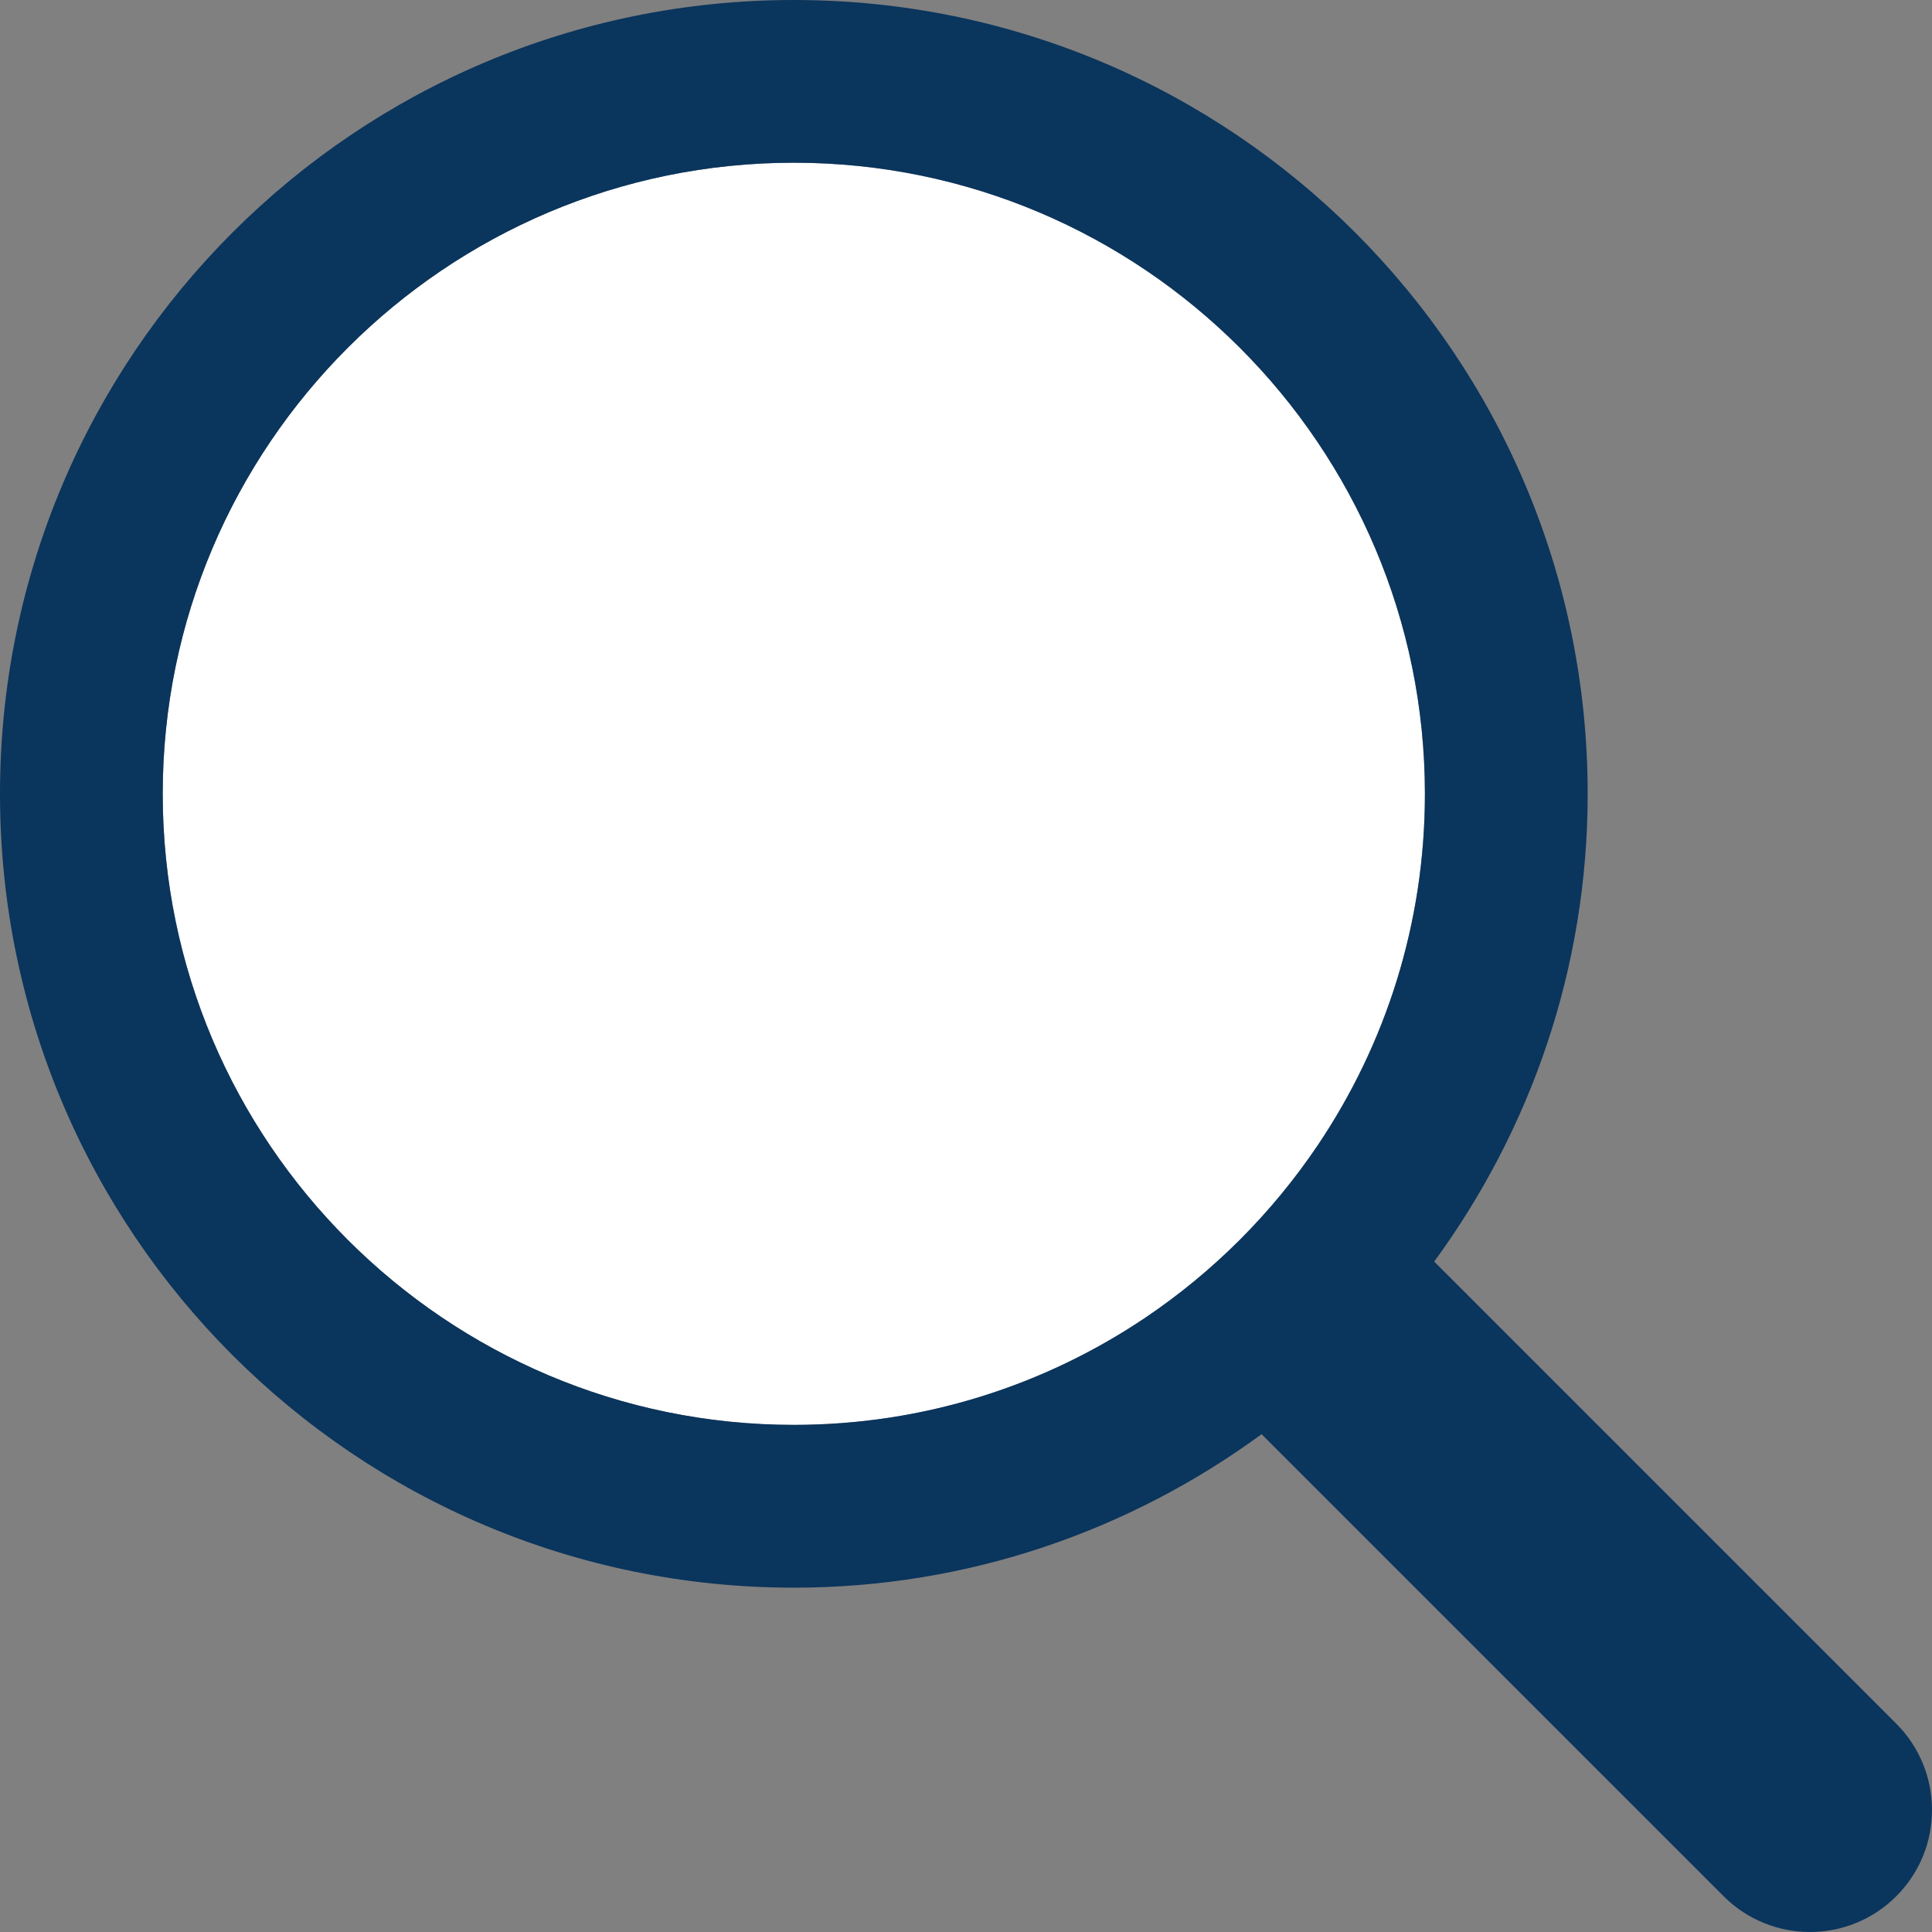 <?xml version="1.0" encoding="utf-8"?>
<!-- Generator: Adobe Illustrator 22.1.0, SVG Export Plug-In . SVG Version: 6.00 Build 0)  -->
<svg version="1.1" id="レイヤー_1" xmlns="http://www.w3.org/2000/svg" xmlns:xlink="http://www.w3.org/1999/xlink" x="0px"
	 y="0px" width="18px" height="18px" viewBox="0 0 18 18" style="enable-background:new 0 0 18 18;" xml:space="preserve">
<rect x="0" y="0" width="18" height="18" fill="#808080" stroke="none"/>
<style type="text/css">
	.st0{fill:#FFFFFF;}
	.st1{fill:#0A355D;}
</style>
<g>
	<path class="st0" d="M7.396,1.516c-3.242,0-5.88,2.638-5.88,5.88c0,3.242,2.638,5.88,5.88,5.88c1.211,0,2.337-0.369,3.273-0.998
		c0.634-0.427,1.181-0.974,1.608-1.608c0.63-0.936,0.998-2.062,0.998-3.273C13.276,4.154,10.638,1.516,7.396,1.516z"/>
	<path class="st1" d="M17.667,16.059l-4.305-4.305c0.895-1.223,1.43-2.726,1.43-4.358C14.792,3.311,11.481,0,7.396,0
		S0,3.311,0,7.396c0,4.085,3.311,7.396,7.396,7.396c1.632,0,3.135-0.535,4.358-1.43l4.305,4.305C16.281,17.889,16.573,18,16.863,18
		s0.582-0.111,0.804-0.333C18.111,17.224,18.111,16.503,17.667,16.059z M1.516,7.396c0-3.242,2.638-5.88,5.88-5.88
		s5.88,2.638,5.88,5.88c0,1.211-0.368,2.337-0.998,3.273c-0.427,0.634-0.974,1.181-1.608,1.608c-0.936,0.63-2.063,0.998-3.273,0.998
		C4.154,13.276,1.516,10.638,1.516,7.396z"/>
</g>
</svg>
